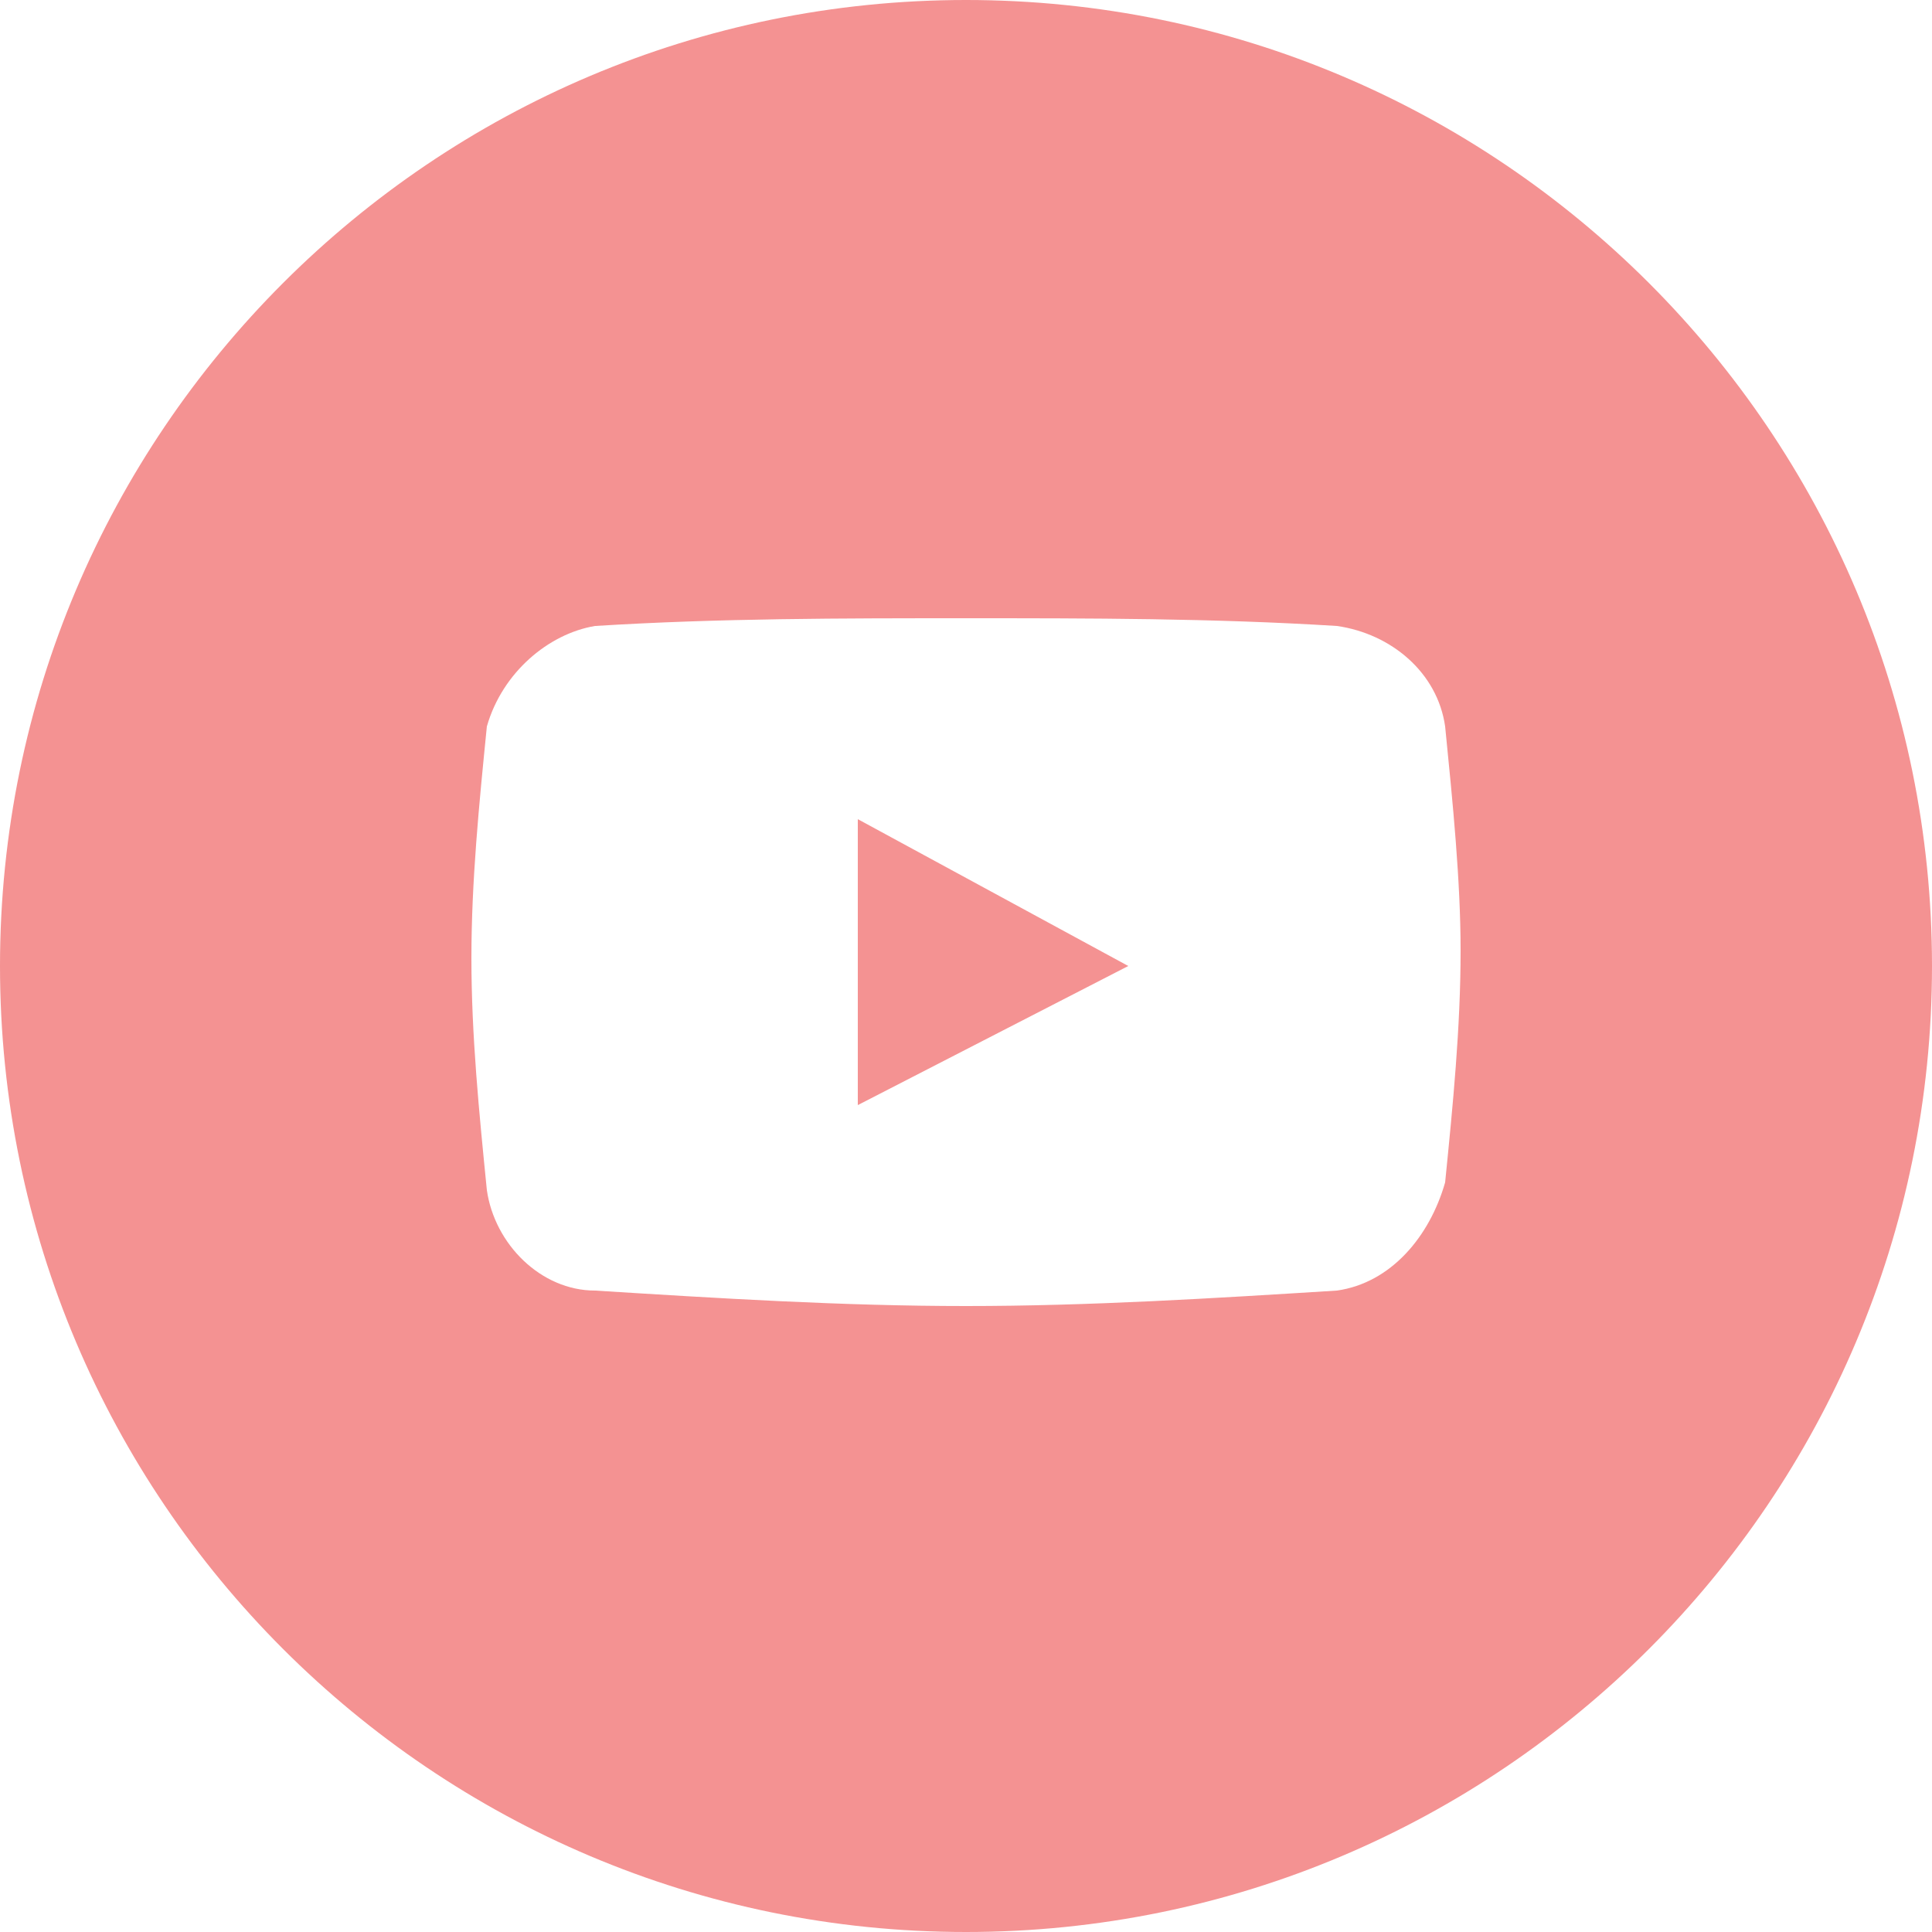 <?xml version="1.0" encoding="UTF-8"?> <!-- Generator: Adobe Illustrator 25.2.3, SVG Export Plug-In . SVG Version: 6.00 Build 0) --> <svg xmlns="http://www.w3.org/2000/svg" xmlns:xlink="http://www.w3.org/1999/xlink" id="Слой_1" x="0px" y="0px" viewBox="0 0 25 25" style="enable-background:new 0 0 25 25;" xml:space="preserve"> <style type="text/css"> .st0{fill:#F49292;} </style> <path class="st0" d="M12.5,0C19.4,0,25,5.6,25,12.5S19.4,25,12.5,25S0,19.4,0,12.5S5.6,0,12.5,0z M18.7,9.4 c-0.1-0.7-0.7-1.2-1.4-1.3C15.7,8,14.1,8,12.5,8S9.3,8,7.7,8.1C7.1,8.2,6.5,8.7,6.3,9.4c-0.1,1-0.2,2-0.2,3s0.1,2,0.2,3 c0.1,0.7,0.7,1.3,1.4,1.3c1.6,0.1,3.2,0.2,4.8,0.2s3.2-0.1,4.8-0.2c0.7-0.1,1.2-0.7,1.4-1.4c0.1-1,0.2-2,0.2-3 C18.9,11.4,18.8,10.4,18.7,9.4L18.7,9.4z M11.1,14.3v-3.7l3.5,1.9L11.1,14.3L11.1,14.3z"></path> </svg> 